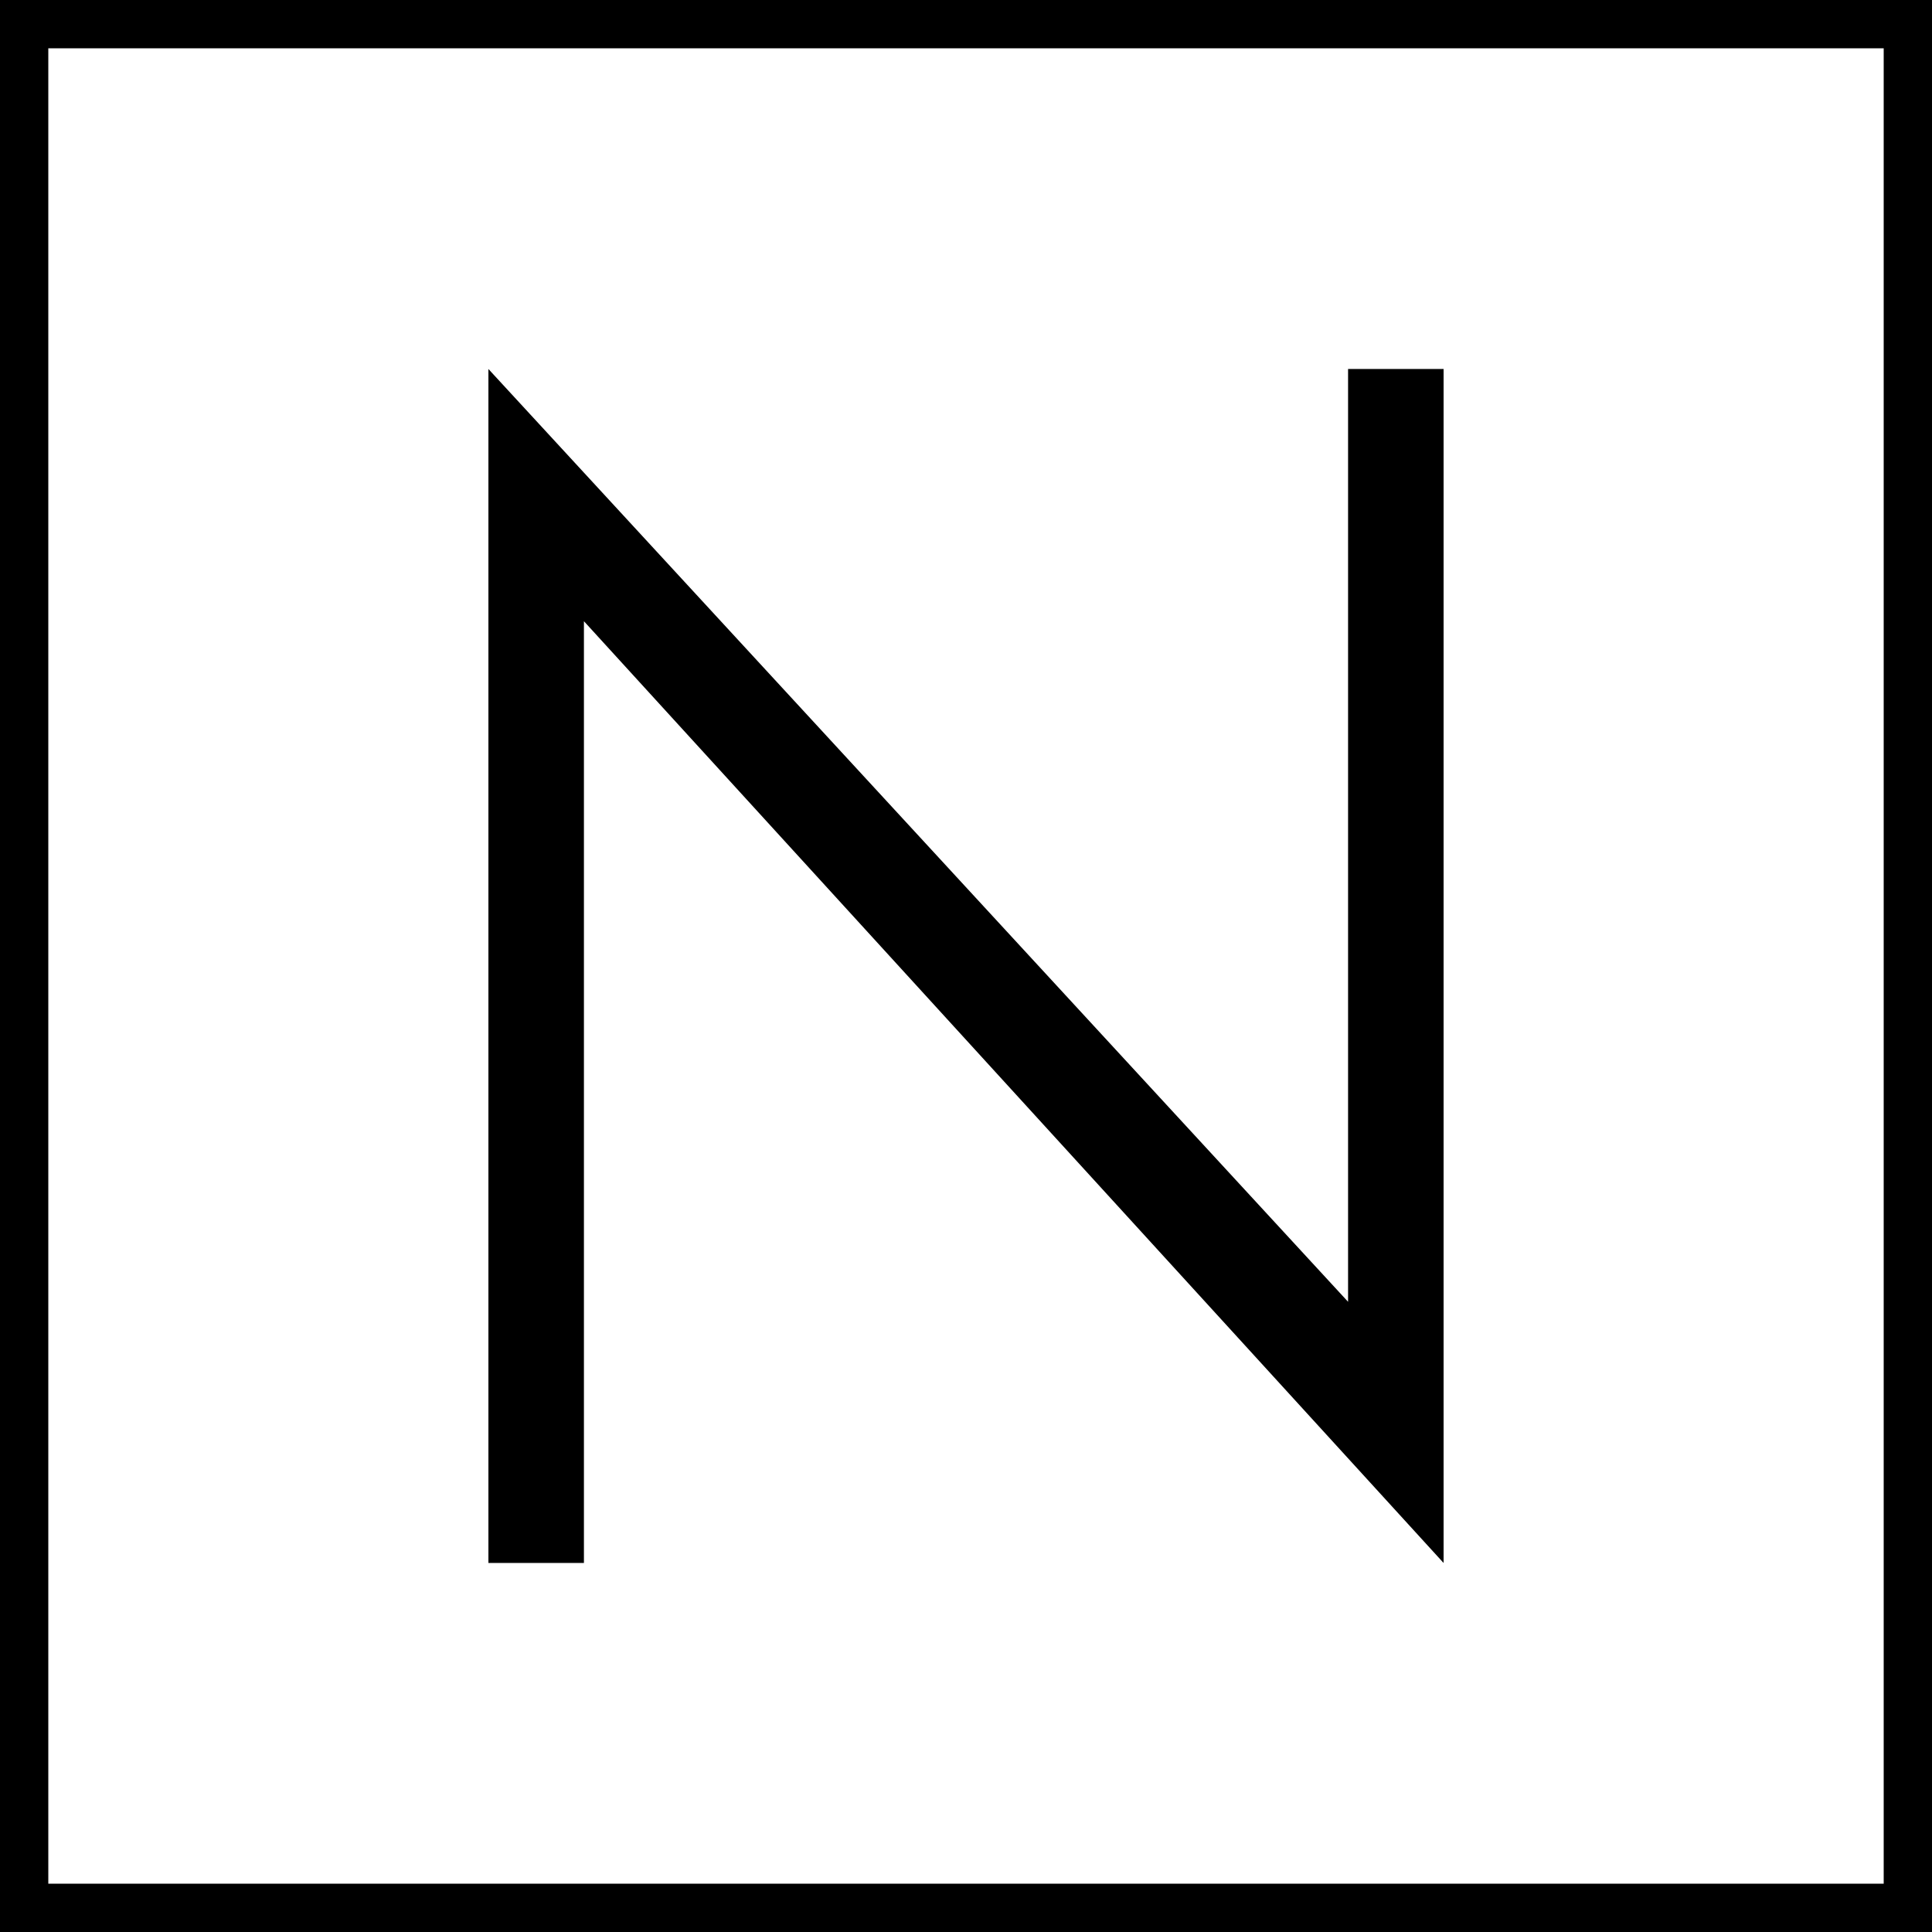 <svg viewBox="0 0 100 100"
     xmlns="http://www.w3.org/2000/svg">
  <!-- letter N -->
  <polygon points="0,0 0,100 10,100 10,21.125 100,100 100,0 90,0 90,78.125"
           color="currentColor"
           transform="translate(25.28 19.099) scale(.618) scale(.8 1)"/>

  <rect x="1.25" y="1.25" width="97.5" height="97.5" fill="none" stroke="currentColor" stroke-width="2.5"/>
</svg>
